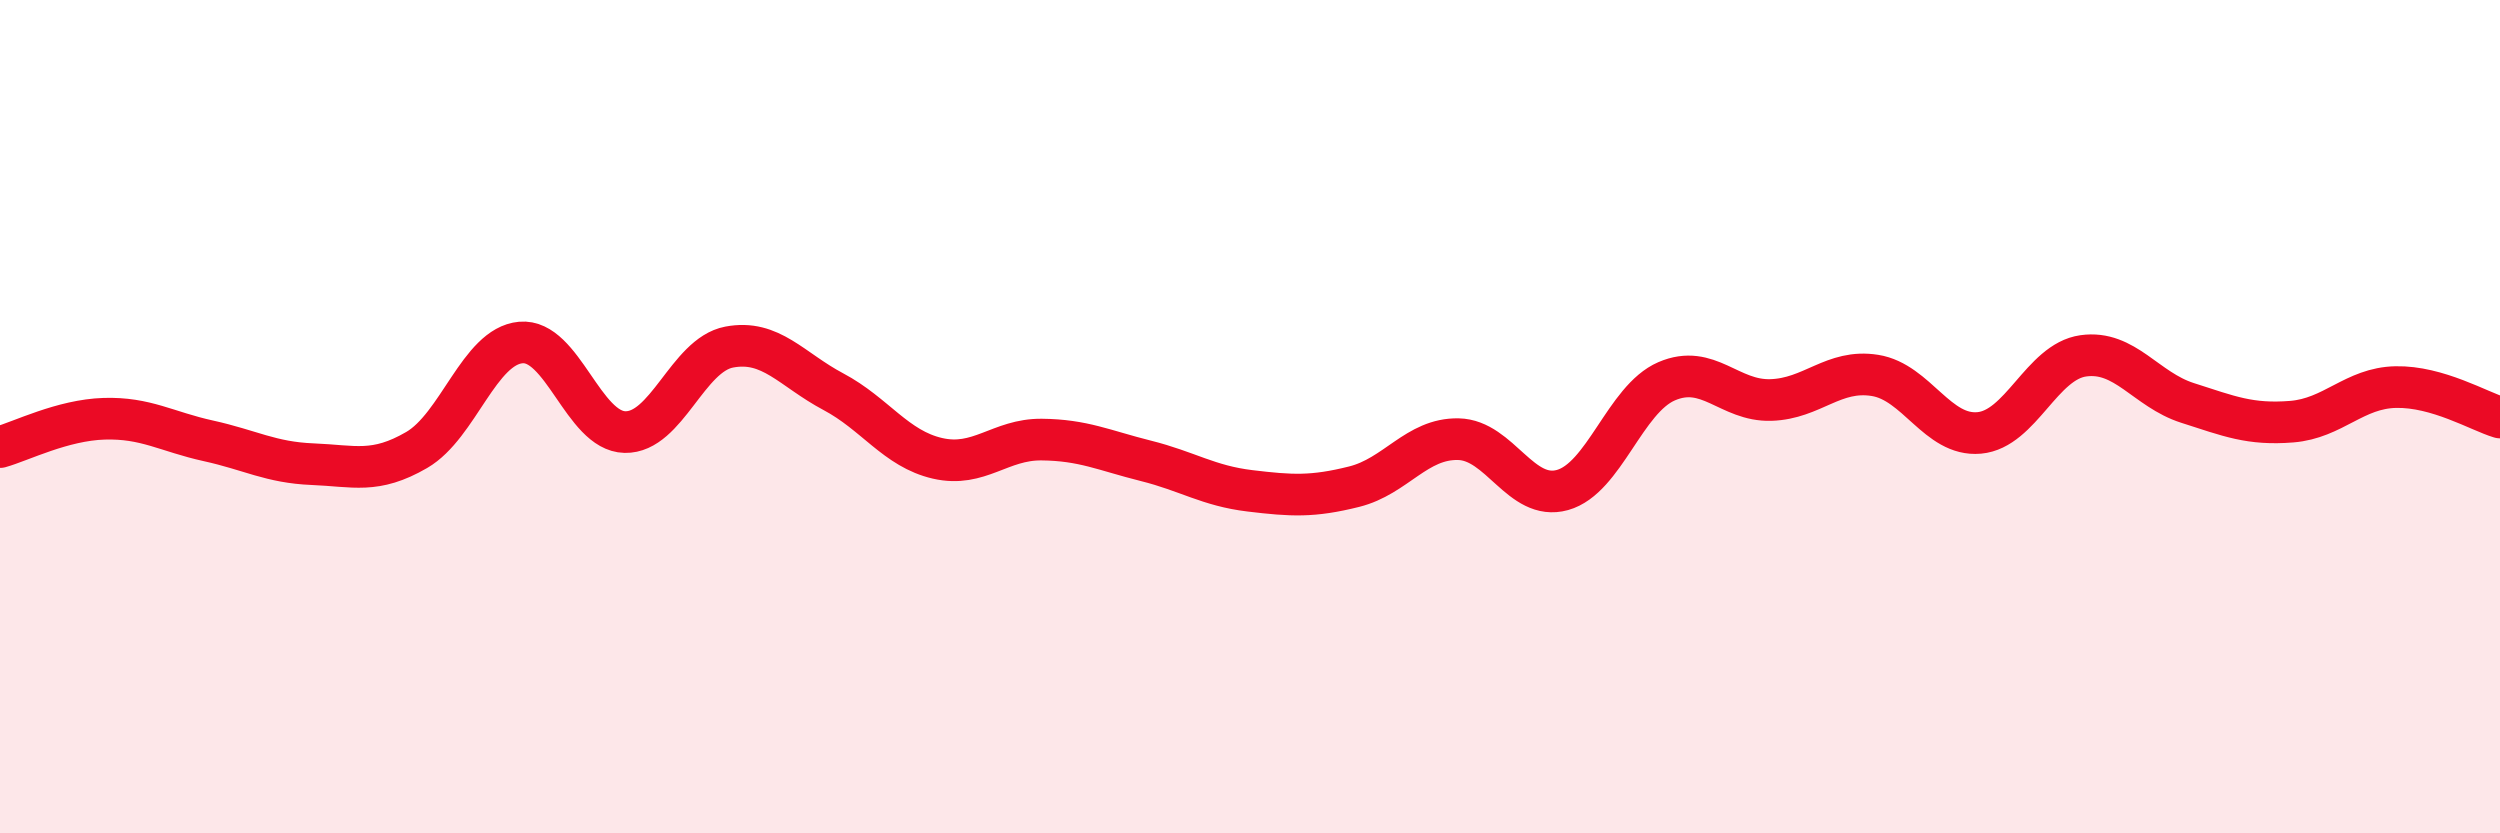 
    <svg width="60" height="20" viewBox="0 0 60 20" xmlns="http://www.w3.org/2000/svg">
      <path
        d="M 0,10.73 C 0.5,10.59 1.5,10.08 2.5,10.05 C 3.5,10.02 4,10.36 5,10.58 C 6,10.8 6.5,11.1 7.5,11.14 C 8.5,11.18 9,11.38 10,10.8 C 11,10.22 11.5,8.31 12.5,8.22 C 13.5,8.13 14,10.35 15,10.37 C 16,10.39 16.5,8.52 17.5,8.33 C 18.5,8.14 19,8.87 20,9.4 C 21,9.93 21.5,10.77 22.5,11 C 23.5,11.23 24,10.54 25,10.55 C 26,10.56 26.5,10.81 27.5,11.06 C 28.5,11.31 29,11.66 30,11.78 C 31,11.9 31.5,11.93 32.5,11.68 C 33.5,11.43 34,10.52 35,10.54 C 36,10.56 36.5,12.04 37.5,11.76 C 38.5,11.48 39,9.58 40,9.15 C 41,8.72 41.5,9.63 42.5,9.6 C 43.5,9.57 44,8.85 45,9.01 C 46,9.17 46.5,10.48 47.5,10.39 C 48.5,10.3 49,8.68 50,8.54 C 51,8.4 51.5,9.35 52.5,9.67 C 53.5,9.99 54,10.2 55,10.12 C 56,10.04 56.5,9.31 57.5,9.29 C 58.5,9.27 59.5,9.87 60,10.02L60 20L0 20Z"
        fill="#EB0A25"
        opacity="0.1"
        stroke-linecap="round"
        stroke-linejoin="round"
      />
      <path
        d="M 0,10.73 C 0.5,10.59 1.5,10.08 2.5,10.05 C 3.5,10.02 4,10.36 5,10.58 C 6,10.8 6.5,11.1 7.5,11.14 C 8.5,11.18 9,11.38 10,10.8 C 11,10.22 11.5,8.31 12.5,8.22 C 13.5,8.13 14,10.35 15,10.37 C 16,10.39 16.5,8.52 17.5,8.33 C 18.5,8.14 19,8.87 20,9.4 C 21,9.93 21.5,10.77 22.5,11 C 23.5,11.23 24,10.54 25,10.55 C 26,10.56 26.5,10.81 27.5,11.06 C 28.5,11.31 29,11.66 30,11.78 C 31,11.9 31.5,11.93 32.5,11.68 C 33.5,11.43 34,10.52 35,10.54 C 36,10.56 36.5,12.04 37.5,11.76 C 38.5,11.48 39,9.58 40,9.15 C 41,8.72 41.5,9.63 42.5,9.6 C 43.5,9.57 44,8.85 45,9.01 C 46,9.17 46.5,10.48 47.5,10.39 C 48.5,10.3 49,8.68 50,8.54 C 51,8.4 51.5,9.35 52.5,9.67 C 53.5,9.99 54,10.2 55,10.12 C 56,10.04 56.5,9.31 57.5,9.29 C 58.5,9.27 59.5,9.87 60,10.02"
        stroke="#EB0A25"
        stroke-width="1"
        fill="none"
        stroke-linecap="round"
        stroke-linejoin="round"
      />
    </svg>
  